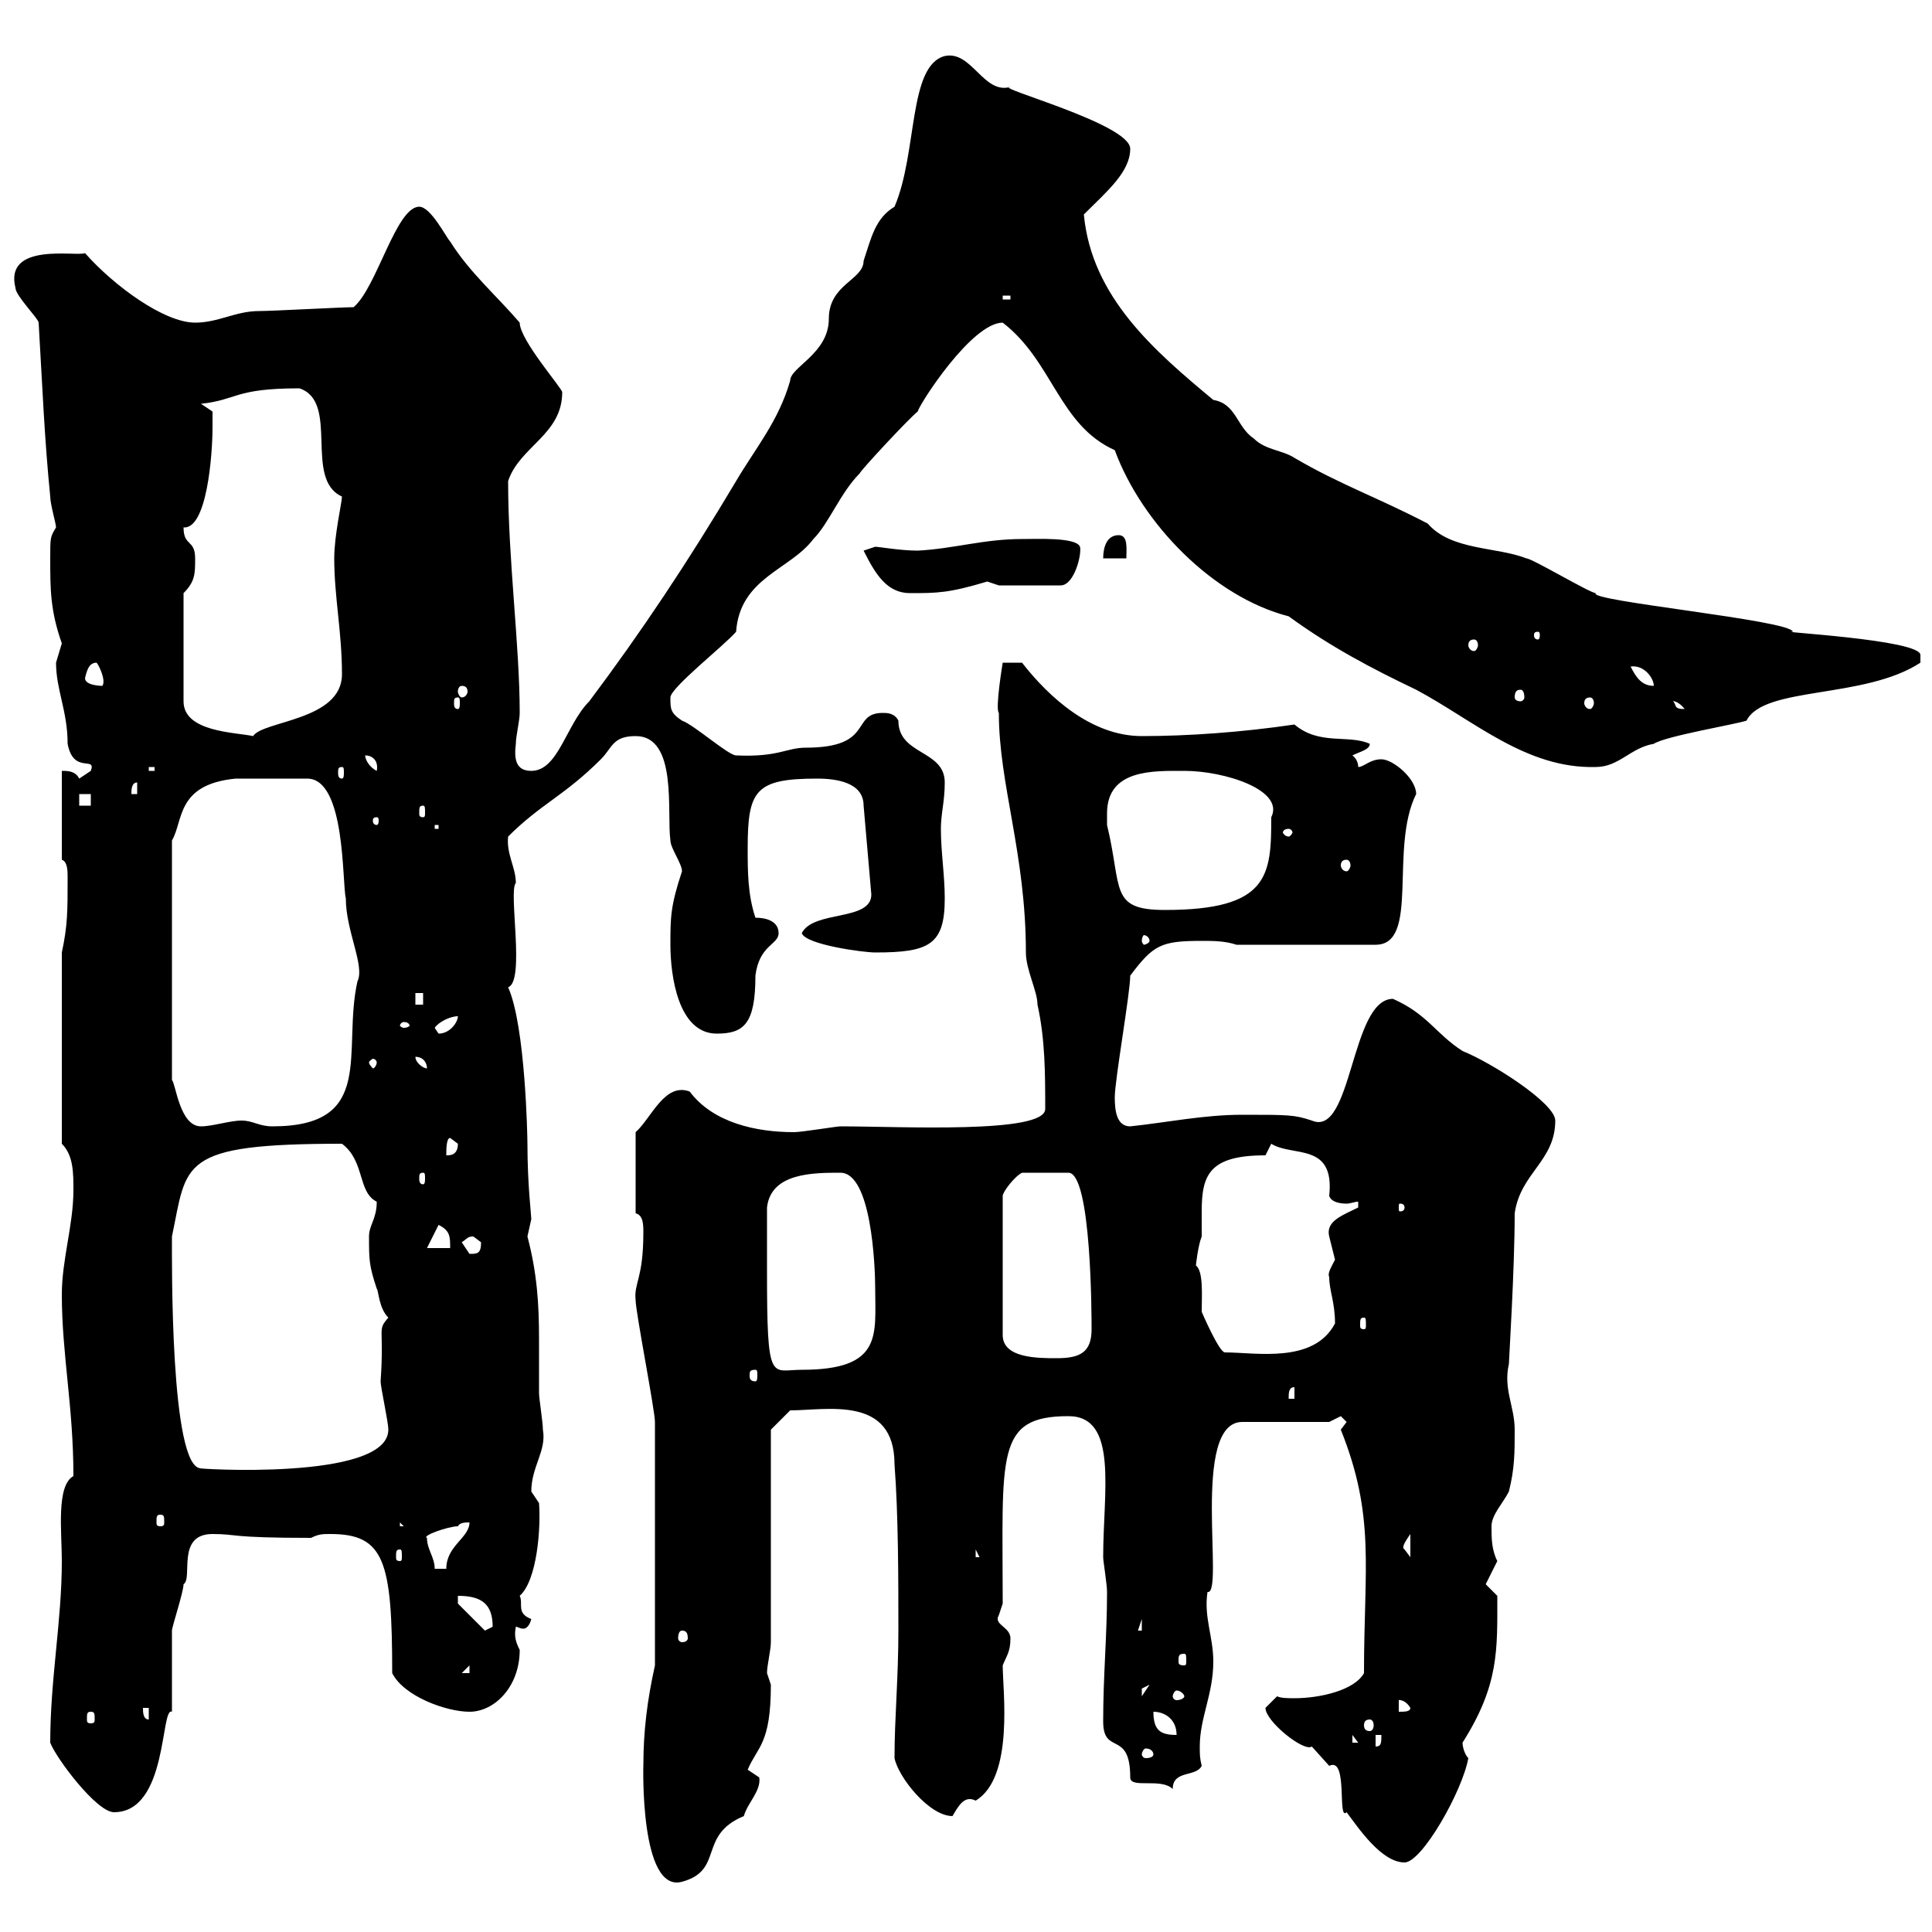 <svg xmlns="http://www.w3.org/2000/svg" xmlns:xlink="http://www.w3.org/1999/xlink" width="300" height="300"><path d="M99.90 274.20C99.90 273.90 99.30 294 105.90 292.20C112.50 290.40 108.30 285 115.50 282C116.10 279.90 118.20 278.10 117.90 276C117.90 276 116.10 274.80 116.10 274.80C117.60 271.20 119.70 270.90 119.70 261.60C119.70 261.60 119.10 259.80 119.10 259.80C119.10 258.60 119.70 256.20 119.70 255L119.70 222L122.70 219C128.40 219 138.90 216.60 138.90 227.40C139.50 235.20 139.50 245.40 139.50 253.20C139.50 260.70 138.90 266.70 138.90 273C139.50 276 144.30 282 147.90 282C148.80 280.50 149.70 278.70 151.50 279.60C157.50 276 155.70 262.50 155.70 258.60C156.30 257.10 156.90 256.50 156.90 254.40C156.90 252.60 154.20 252.30 155.10 250.80C155.10 250.80 155.70 249 155.70 249C155.70 225.90 154.50 219.90 165.90 219.90C173.70 219.90 171.30 231.60 171.30 241.80C171.30 242.40 171.90 246 171.90 247.20C171.90 254.10 171.30 260.10 171.30 267.30C171.30 272.70 175.50 268.50 175.50 276C175.50 277.80 180.30 276 182.10 277.80C182.10 274.80 185.70 276 186.60 274.20C186.30 273 186.30 272.40 186.30 271.20C186.30 266.70 188.40 263.10 188.40 258C188.40 254.10 186.90 251.10 187.50 247.20C190.20 247.80 184.80 220.80 192.90 220.80L206.40 220.80C206.40 220.80 208.20 219.90 208.20 219.90C208.20 219.90 209.10 220.80 209.10 220.80L208.20 222C213.60 235.50 211.80 243.30 211.80 259.80C210.30 262.50 204.90 263.70 201 263.70C200.10 263.70 198.90 263.70 198.30 263.40C198.30 263.40 196.50 265.20 196.50 265.20C196.50 267.30 202.50 272.10 203.70 271.20C203.70 271.20 206.40 274.20 206.40 274.20C209.40 272.70 207.60 282.90 209.10 281.40C210.90 283.80 214.50 289.20 218.10 289.20C220.80 289.20 227.10 278.10 228 273C227.40 272.40 227.10 271.20 227.10 270.60C232.80 261.60 232.50 256.20 232.50 247.80C232.50 247.80 230.70 246 230.70 246C230.70 246 232.50 242.40 232.50 242.40C231.60 240.60 231.60 238.80 231.60 237C231.60 235.20 233.40 233.40 234.30 231.60C235.20 228 235.20 225.60 235.20 222C235.20 218.40 233.40 215.70 234.30 211.80C234.30 211.20 235.20 197.10 235.20 188.40C236.10 182.10 241.50 180.30 241.50 174C241.50 171.30 231.60 165 227.10 163.20C222.90 160.50 221.70 157.50 216.30 155.10C209.70 155.10 210 176.70 203.70 174C201 173.10 200.10 173.10 192.90 173.10C186.90 173.10 181.20 174.30 175.50 174.90C173.40 174.90 173.10 172.50 173.10 170.40C173.10 167.70 175.50 154.20 175.50 151.50C179.10 146.70 180.30 146.10 186.60 146.10C188.40 146.10 190.20 146.10 192 146.70L213.60 146.70C220.50 146.70 215.70 131.70 219.90 123.30C219.90 120.90 216.30 117.90 214.50 117.90C212.70 117.90 211.80 119.10 210.90 119.10C210.90 117.90 210 117.30 210 117.30C211.20 116.70 212.70 116.40 212.70 115.50C209.40 114 204.90 115.80 201 112.50C192.90 113.70 184.50 114.30 177.30 114.30C169.50 114.30 162.90 108.30 158.70 102.90L155.70 102.90C155.70 102.90 154.50 110.10 155.10 110.70C155.10 121.80 159.30 132.60 159.30 147.90C159.30 150.60 161.10 153.90 161.10 156C162.30 161.40 162.30 166.80 162.30 172.20C162.30 176.10 139.80 174.90 130.50 174.90C129.90 174.90 124.50 175.80 123.30 175.80C117.30 175.80 110.70 174.30 107.10 169.50C103.20 168 101.10 173.70 98.70 175.80L98.70 188.40C99.90 188.70 99.90 190.20 99.90 191.40C99.90 198.60 98.40 199.20 98.70 201.90C98.70 203.70 101.70 219 101.70 220.80C101.70 228.90 101.70 243.90 101.70 258.60C100.50 264 99.90 268.80 99.90 274.20ZM7.80 270.60C8.70 273 15 281.40 17.70 281.40C26.10 281.40 24.90 264.90 26.70 265.80C26.70 265.20 26.70 254.40 26.70 253.20C26.70 252.60 28.50 247.20 28.50 246C30 245.10 27.30 238.20 33 238.20C36.90 238.20 35.40 238.80 48.30 238.80C49.50 238.20 50.10 238.20 51.30 238.20C59.70 238.20 60.90 242.40 60.90 259.80C62.70 263.40 69.30 265.80 72.90 265.80C76.80 265.80 80.70 261.90 80.70 256.20C80.10 255 79.80 254.10 80.10 252.60C80.40 252.60 80.70 252.90 81.30 252.90C81.60 252.90 82.20 252.60 82.50 251.40C80.10 250.50 81.30 249 80.70 247.80C83.40 245.40 84 237.30 83.70 233.40C83.70 233.40 82.50 231.60 82.50 231.60C82.50 227.70 84.90 225.30 84.30 222C84.30 220.80 83.70 217.20 83.70 216.30C83.70 213.30 83.70 210.30 83.70 207.90C83.70 202.50 83.40 197.70 81.90 192C81.90 192 82.50 189.30 82.50 189.30C82.50 188.70 81.90 183.90 81.90 177.60C81.90 176.70 81.60 159.30 78.90 153.30C81.60 152.40 78.90 138.30 80.10 137.10C80.10 134.70 78.60 132.60 78.90 129.90C84 124.80 87.60 123.60 93.30 117.90C95.10 116.10 95.10 114.30 98.70 114.30C105.30 114.30 103.50 126.30 104.10 130.50C104.10 131.70 105.90 134.10 105.90 135.30C104.10 140.70 104.10 142.50 104.10 146.70C104.10 151.50 105.30 160.50 111.30 160.50C115.50 160.50 117.30 159 117.30 151.50C117.90 146.70 120.90 146.70 120.90 144.90C120.90 143.10 119.10 142.50 117.30 142.50C116.10 138.90 116.10 135.30 116.10 131.70C116.10 122.70 117.30 120.90 126.90 120.90C129.90 120.90 134.10 121.50 134.10 125.10L135.30 138.90C135.30 143.10 126.30 141.30 124.50 144.90C125.10 146.70 134.10 147.90 135.90 147.90C144.30 147.90 146.70 146.70 146.70 139.50C146.70 135.90 146.10 132.30 146.10 128.70C146.10 126.30 146.70 124.50 146.70 121.50C146.70 116.40 139.50 117.30 139.50 111.90C138.90 110.70 137.70 110.70 137.10 110.70C132 110.70 135.90 116.10 125.10 116.10C122.10 116.10 120.90 117.60 114.30 117.30C113.10 117.30 107.70 112.50 105.90 111.90C104.10 110.70 104.10 110.10 104.10 108.30C104.10 106.80 112.50 100.20 114.30 98.10C114.90 89.70 122.70 88.50 126.30 83.70C128.70 81.30 130.50 76.50 133.50 73.50C133.50 73.20 141 65.10 142.50 63.90C142.80 62.70 150.90 50.10 155.70 50.10C163.50 56.10 164.40 66 173.10 69.90C177.30 81.30 188.40 92.70 200.10 95.70C206.70 100.50 213 103.80 219.90 107.10C228.90 111.90 237 119.40 247.80 119.10C251.40 119.10 253.20 116.10 256.80 115.50C258.60 114.30 269.40 112.50 271.20 111.90C273.90 106.50 289.50 108.60 298.20 102.90C298.20 102.90 298.20 102.90 298.20 101.70C298.20 99.30 275.10 98.10 278.40 98.10C278.10 96.30 246.30 93.30 247.80 92.10C246.90 92.10 237.90 86.70 237 86.70C232.50 84.90 225.30 85.50 221.70 81.30C213.60 77.10 208.20 75.30 201 71.10C199.20 69.90 196.50 69.90 194.70 68.10C192 66.30 192 62.70 188.40 62.10C179.40 54.60 169.50 46.20 168.30 33.30C171.90 29.70 175.50 26.70 175.50 23.10C175.50 19.20 153.90 13.50 156.90 13.50C152.70 14.70 150.90 7.80 146.70 8.70C141 10.20 142.50 23.70 138.90 32.10C135.90 33.90 135.30 36.90 134.10 40.50C134.10 43.50 128.70 44.10 128.70 49.50C128.70 54.90 122.70 57 122.70 59.10C120.90 65.40 117.30 69.60 114.30 74.70C106.80 87.30 99.60 98.10 91.50 108.90C87.90 112.50 86.70 119.70 82.50 119.70C80.10 119.70 79.80 117.90 80.10 115.50C80.10 114.30 80.70 111.90 80.70 110.70C80.70 100.20 78.90 87 78.90 74.70C80.70 69.30 87.30 67.50 87.30 60.90C87.30 60.30 80.70 52.80 80.70 50.10C77.10 45.90 72.90 42.30 69.90 37.50C69.30 36.90 66.90 32.10 65.10 32.10C61.50 32.10 58.50 44.70 54.90 47.70C53.10 47.70 42.30 48.30 40.20 48.30C36.60 48.30 33.90 50.10 30.30 50.10C25.50 50.10 17.70 44.40 13.20 39.30C12 39.90 0.60 37.50 2.40 44.70C2.40 45.90 6 49.50 6 50.10C6.60 60.30 6.90 68.10 7.80 77.10C7.80 78.30 8.70 81.30 8.70 81.90C7.80 83.40 7.80 83.40 7.80 86.70C7.80 91.50 7.80 94.80 9.60 99.90C9.60 99.90 8.70 102.90 8.70 102.90C8.70 107.10 10.50 110.40 10.50 115.50C11.40 120.30 15 117.30 14.10 119.70C14.10 119.70 12.30 120.90 12.30 120.90C11.70 119.70 10.50 119.70 9.60 119.70L9.60 133.50C10.50 133.80 10.50 135.30 10.50 136.20C10.50 141.60 10.50 143.70 9.60 147.90L9.60 177.60C11.40 179.40 11.40 182.10 11.40 184.80C11.40 190.20 9.60 195.60 9.60 201C9.60 210.30 11.40 218.40 11.40 229.20C8.70 230.70 9.60 237.90 9.60 242.40C9.60 251.70 7.80 260.70 7.80 270.60ZM179.10 272.40C179.10 272.70 178.80 273 177.90 273C177.60 273 177.30 272.70 177.30 272.40C177.30 272.10 177.60 271.50 177.90 271.50C178.80 271.50 179.10 272.10 179.10 272.40ZM213.60 269.40L214.50 269.40C214.50 270.60 214.50 271.20 213.60 271.20ZM210 269.40L210.90 270.60L210 270.60ZM179.10 265.80C180.90 265.80 182.70 267 182.70 269.40C180.30 269.40 179.10 268.80 179.10 265.80ZM212.70 267C213 267 213.30 267.30 213.30 267.90C213.30 268.50 213 268.80 212.70 268.80C212.10 268.80 211.80 268.50 211.80 267.90C211.80 267.30 212.10 267 212.70 267ZM14.10 265.80C14.70 265.80 14.70 266.10 14.70 267C14.70 267.30 14.70 267.60 14.10 267.60C13.50 267.60 13.50 267.30 13.50 267C13.50 266.10 13.50 265.80 14.10 265.80ZM22.20 265.20L23.10 265.20L23.10 267C22.20 267 22.20 265.80 22.20 265.20ZM217.20 264C216.90 264 218.10 263.70 219 265.20C219 265.80 218.10 265.80 217.20 265.80ZM178.50 261.60L177.30 263.40C177.30 263.40 177.30 263.40 177.30 262.20C177.30 262.20 178.50 261.60 178.50 261.60ZM183.90 263.40C183.90 263.70 183.30 264 182.70 264C182.40 264 182.10 263.70 182.10 263.40C182.10 263.10 182.40 262.50 182.70 262.50C183.30 262.50 183.90 263.10 183.90 263.40ZM72.90 258.60L72.90 259.80L71.70 259.80ZM183.90 256.80C184.20 256.80 184.20 257.10 184.20 258C184.20 258.30 184.20 258.60 183.90 258.60C183 258.60 183 258.30 183 258C183 257.10 183 256.80 183.90 256.80ZM105.90 253.20C106.50 253.20 106.80 253.50 106.80 254.40C106.80 254.70 106.50 255 105.90 255C105.60 255 105.30 254.70 105.30 254.40C105.30 253.50 105.60 253.20 105.90 253.20ZM71.10 249L71.10 247.80C74.70 247.80 76.50 249 76.50 252.60C76.50 252.60 75.30 253.20 75.30 253.20ZM177.30 251.40L177.30 253.20L176.70 253.20ZM66.30 238.80C65.40 238.50 69.60 237 71.10 237C71.40 236.40 72.30 236.40 72.90 236.40C72.90 238.80 69.30 240 69.30 243.60L67.50 243.60C67.50 241.80 66.30 240.60 66.30 238.80ZM62.10 240.60C62.40 240.60 62.40 240.90 62.40 241.80C62.40 242.10 62.40 242.40 62.10 242.40C61.50 242.40 61.50 242.10 61.50 241.80C61.50 240.90 61.50 240.60 62.10 240.60ZM151.50 240.60L152.10 241.80L151.50 241.80ZM219 238.20L219 241.80L218.10 240.60C217.50 240.30 218.40 239.10 219 238.20ZM62.10 236.40L62.70 237L62.10 237ZM24.90 235.20C25.50 235.20 25.50 235.50 25.50 236.40C25.50 236.70 25.50 237 24.90 237C24.30 237 24.30 236.70 24.30 236.40C24.30 235.50 24.30 235.20 24.90 235.20ZM26.70 192C29.10 180.60 27.60 177.60 53.10 177.60C56.70 180.30 55.50 185.10 58.50 186.60C58.50 189.30 57.30 190.20 57.30 192C57.30 195.60 57.30 196.50 58.50 200.10C58.80 200.40 58.80 203.10 60.30 204.60C58.50 206.70 59.70 205.80 59.10 214.50C59.10 215.40 60.30 220.80 60.30 222C60.30 230.10 29.40 228 31.20 228C26.40 228 26.70 195.60 26.70 192ZM201 215.40L201 217.20L200.10 217.20C200.10 216.30 200.10 215.40 201 215.40ZM117.30 212.70C117.60 212.70 117.60 213 117.60 213.60C117.60 213.90 117.60 214.50 117.30 214.50C116.40 214.50 116.40 213.90 116.40 213.60C116.40 213 116.40 212.70 117.30 212.70ZM119.10 197.40C119.10 195.60 119.10 189.30 119.10 187.50C119.70 182.10 126.30 182.10 130.50 182.10C135.30 182.10 135.90 196.50 135.90 200.10C135.90 207.30 137.10 212.70 124.50 212.70C119.70 212.70 119.10 215.10 119.10 197.40ZM169.50 206.40C169.50 210 167.70 210.90 164.10 210.90C161.10 210.90 155.70 210.90 155.70 207.30L155.70 185.70C155.70 185.10 157.50 182.70 158.70 182.10L165.90 182.10C169.50 182.10 169.50 204.60 169.50 206.40ZM185.70 196.50C185.70 196.50 186 193.50 186.60 192C186.60 191.40 186.60 189.90 186.60 188.10C186.60 182.40 187.80 179.40 196.50 179.40L197.40 177.60C200.70 179.70 207.30 177.30 206.40 185.70C206.70 186.60 207.90 186.90 209.10 186.90C209.70 186.90 210.30 186.60 210.90 186.60L210.90 187.50C208.50 188.70 205.80 189.60 206.40 192C206.40 192 207.30 195.60 207.30 195.60C206.70 196.80 206.10 197.70 206.40 198.30C206.40 200.40 207.30 202.20 207.30 205.50C204 211.80 195 210 190.20 210C189.30 210 186.60 203.70 186.60 203.70C186.60 201.30 186.90 197.40 185.70 196.50ZM211.80 204.60C212.10 204.60 212.10 204.90 212.10 205.80C212.10 206.10 212.10 206.40 211.80 206.40C211.20 206.40 211.20 206.10 211.20 205.80C211.20 204.90 211.20 204.60 211.80 204.60ZM71.70 192.90C72.60 192.30 72.60 192 73.50 192C73.50 192 74.70 192.90 74.70 192.90C74.70 194.70 74.10 194.70 72.90 194.70C72.90 194.70 71.70 192.90 71.70 192.90ZM68.10 190.20C69.90 191.10 69.90 192 69.90 193.80L66.30 193.80ZM218.10 187.50C218.10 188.10 217.50 188.10 217.50 188.10C217.20 188.10 217.20 188.10 217.20 187.50C217.20 186.90 217.20 186.90 217.50 186.90C217.50 186.90 218.10 186.90 218.10 187.50ZM65.70 182.10C66 182.10 66 182.40 66 183C66 183.30 66 183.90 65.70 183.90C65.10 183.90 65.10 183.30 65.10 183C65.10 182.40 65.10 182.10 65.70 182.10ZM69.90 176.70C69.90 176.70 71.10 177.60 71.10 177.60C71.10 179.40 69.90 179.40 69.30 179.40C69.30 178.50 69.30 176.70 69.90 176.70ZM26.70 130.50C28.50 127.50 27.30 121.80 36.60 120.90L47.70 120.90C53.70 120.90 53.10 137.10 53.70 139.50C53.70 144.60 56.70 150 55.50 152.40C53.10 163.20 58.50 174.90 42.30 174.90C40.20 174.90 39.30 174 37.50 174C35.70 174 33 174.90 31.20 174.90C27.90 174.90 27.30 168.30 26.70 167.70ZM64.50 164.10C65.70 164.10 66.30 165 66.30 165.90C65.70 165.90 64.50 165 64.50 164.10ZM58.50 165C58.50 165.30 58.20 165.90 57.90 165.90C57.90 165.90 57.30 165.30 57.30 165C57.30 164.70 57.90 164.40 57.90 164.40C58.20 164.40 58.50 164.70 58.50 165ZM67.50 159.60C68.10 158.70 69.90 157.80 71.10 157.80C71.10 158.70 69.90 160.50 68.10 160.50C68.10 160.50 67.50 159.60 67.50 159.60ZM62.70 158.70C63.30 158.70 63.60 159 63.60 159.30C63.60 159.30 63.30 159.60 62.70 159.60C62.40 159.60 62.10 159.30 62.10 159.30C62.10 159 62.40 158.70 62.70 158.70ZM64.50 154.20L65.70 154.20L65.70 156L64.50 156ZM178.50 146.10C178.50 146.40 177.90 146.70 177.60 146.70C177.60 146.70 177.30 146.40 177.30 146.10C177.30 145.50 177.60 145.20 177.60 145.20C177.90 145.20 178.50 145.50 178.50 146.10ZM171.90 126.30C171.90 119.40 179.10 119.70 183.90 119.70C190.20 119.70 199.50 122.70 197.40 126.90C197.40 135.90 197.10 141.30 180.90 141.30C172.20 141.30 174.30 138 171.90 128.10C171.90 128.10 171.90 126.90 171.90 126.30ZM209.10 133.50C209.40 133.50 209.70 133.80 209.70 134.40C209.70 134.70 209.40 135.30 209.10 135.30C208.50 135.30 208.20 134.70 208.20 134.40C208.20 133.80 208.50 133.50 209.10 133.50ZM200.10 128.70C200.40 128.70 200.70 129 200.70 129.30C200.70 129.30 200.40 129.90 200.10 129.90C199.50 129.90 199.20 129.30 199.20 129.30C199.20 129 199.50 128.70 200.10 128.70ZM67.50 128.10L68.10 128.10L68.10 128.70L67.50 128.70ZM58.50 126.90C58.80 126.90 58.80 127.20 58.80 127.50C58.80 127.50 58.80 128.10 58.50 128.10C57.90 128.10 57.90 127.50 57.90 127.50C57.90 127.20 57.90 126.90 58.50 126.90ZM65.70 125.10C66 125.10 66 125.40 66 126.30C66 126.60 66 126.90 65.70 126.90C65.10 126.90 65.10 126.60 65.10 126.30C65.10 125.40 65.10 125.10 65.70 125.10ZM12.30 123.30L14.10 123.30L14.10 125.10L12.30 125.10ZM21.30 121.50L21.30 123.30L20.40 123.30C20.40 122.70 20.40 121.50 21.30 121.50ZM23.10 119.10L24 119.10L24 119.70L23.10 119.70ZM53.10 119.10C53.40 119.10 53.40 119.40 53.40 120C53.40 120.30 53.40 120.90 53.10 120.90C52.50 120.90 52.50 120.30 52.50 120C52.50 119.40 52.50 119.10 53.10 119.10ZM56.70 117.30C57.90 117.30 58.80 118.20 58.50 119.70C57.30 119.10 56.70 117.90 56.70 117.30ZM28.50 92.10C30.30 90.30 30.30 89.10 30.30 86.70C30.30 83.70 28.50 84.90 28.50 81.90C32.10 82.20 33 70.80 33 66.30C33 65.70 33 63.90 33 63.90L31.20 62.70C36.90 62.10 36.30 60.30 46.50 60.30C52.80 62.40 47.10 74.40 53.10 77.10C53.10 78 51.90 83.10 51.90 86.70C51.90 92.70 53.10 98.10 53.10 104.70C53.10 111.90 40.80 111.90 39.30 114.30C36.60 113.70 28.50 113.70 28.50 108.90ZM259.80 108.90C259.50 108.90 260.40 108.60 261.60 110.10C259.80 110.10 260.40 109.50 259.80 108.90ZM71.10 108.30C71.40 108.30 71.40 108.60 71.40 109.20C71.40 109.50 71.40 110.10 71.10 110.10C70.50 110.10 70.50 109.50 70.50 109.20C70.50 108.60 70.50 108.30 71.10 108.30ZM246.90 108.30C247.20 108.30 247.50 108.60 247.50 109.20C247.50 109.50 247.20 110.10 246.90 110.10C246.30 110.10 246 109.50 246 109.20C246 108.60 246.30 108.30 246.90 108.30ZM236.10 107.10C236.40 107.10 236.70 107.40 236.70 108.30C236.70 108.60 236.40 108.90 236.10 108.90C235.50 108.90 235.20 108.60 235.20 108.30C235.20 107.40 235.50 107.10 236.10 107.10ZM71.70 106.50C72.30 106.50 72.60 106.80 72.60 107.40C72.60 107.70 72.30 108.30 71.70 108.30C71.40 108.30 71.10 107.70 71.10 107.40C71.10 106.80 71.40 106.50 71.70 106.50ZM13.20 105.30C13.50 104.10 13.80 102.90 15 102.90C15.30 103.20 16.50 105.60 15.90 106.50C15.90 106.50 13.20 106.50 13.20 105.30ZM253.20 103.50C255.30 103.20 256.80 105.30 256.80 106.50C255 106.50 254.10 105.30 253.20 103.50ZM228.90 99.30C229.20 99.30 229.50 99.60 229.50 100.20C229.50 100.50 229.20 101.10 228.90 101.10C228.30 101.10 228 100.50 228 100.20C228 99.60 228.30 99.30 228.90 99.30ZM238.80 98.10C239.10 98.10 239.10 98.40 239.10 98.70C239.10 98.70 239.10 99.30 238.80 99.30C238.20 99.30 238.20 98.70 238.20 98.70C238.20 98.40 238.20 98.10 238.80 98.10ZM134.10 85.50C135.90 89.10 137.70 92.10 141.30 92.10C145.50 92.10 147.30 92.10 153.30 90.30C153.30 90.30 155.10 90.90 155.10 90.90L164.70 90.90C166.80 90.90 168 86.10 167.70 84.90C167.10 83.40 161.10 83.70 158.70 83.70C152.70 83.70 148.20 85.20 142.50 85.50C139.80 85.50 136.50 84.90 135.90 84.90C135.90 84.90 134.10 85.50 134.10 85.50ZM173.70 83.10C171.90 83.10 171.30 84.90 171.30 86.70L174.90 86.70C174.90 85.20 175.20 83.10 173.70 83.10ZM155.70 45.90L156.90 45.90L156.90 46.50L155.70 46.50Z"/></svg>